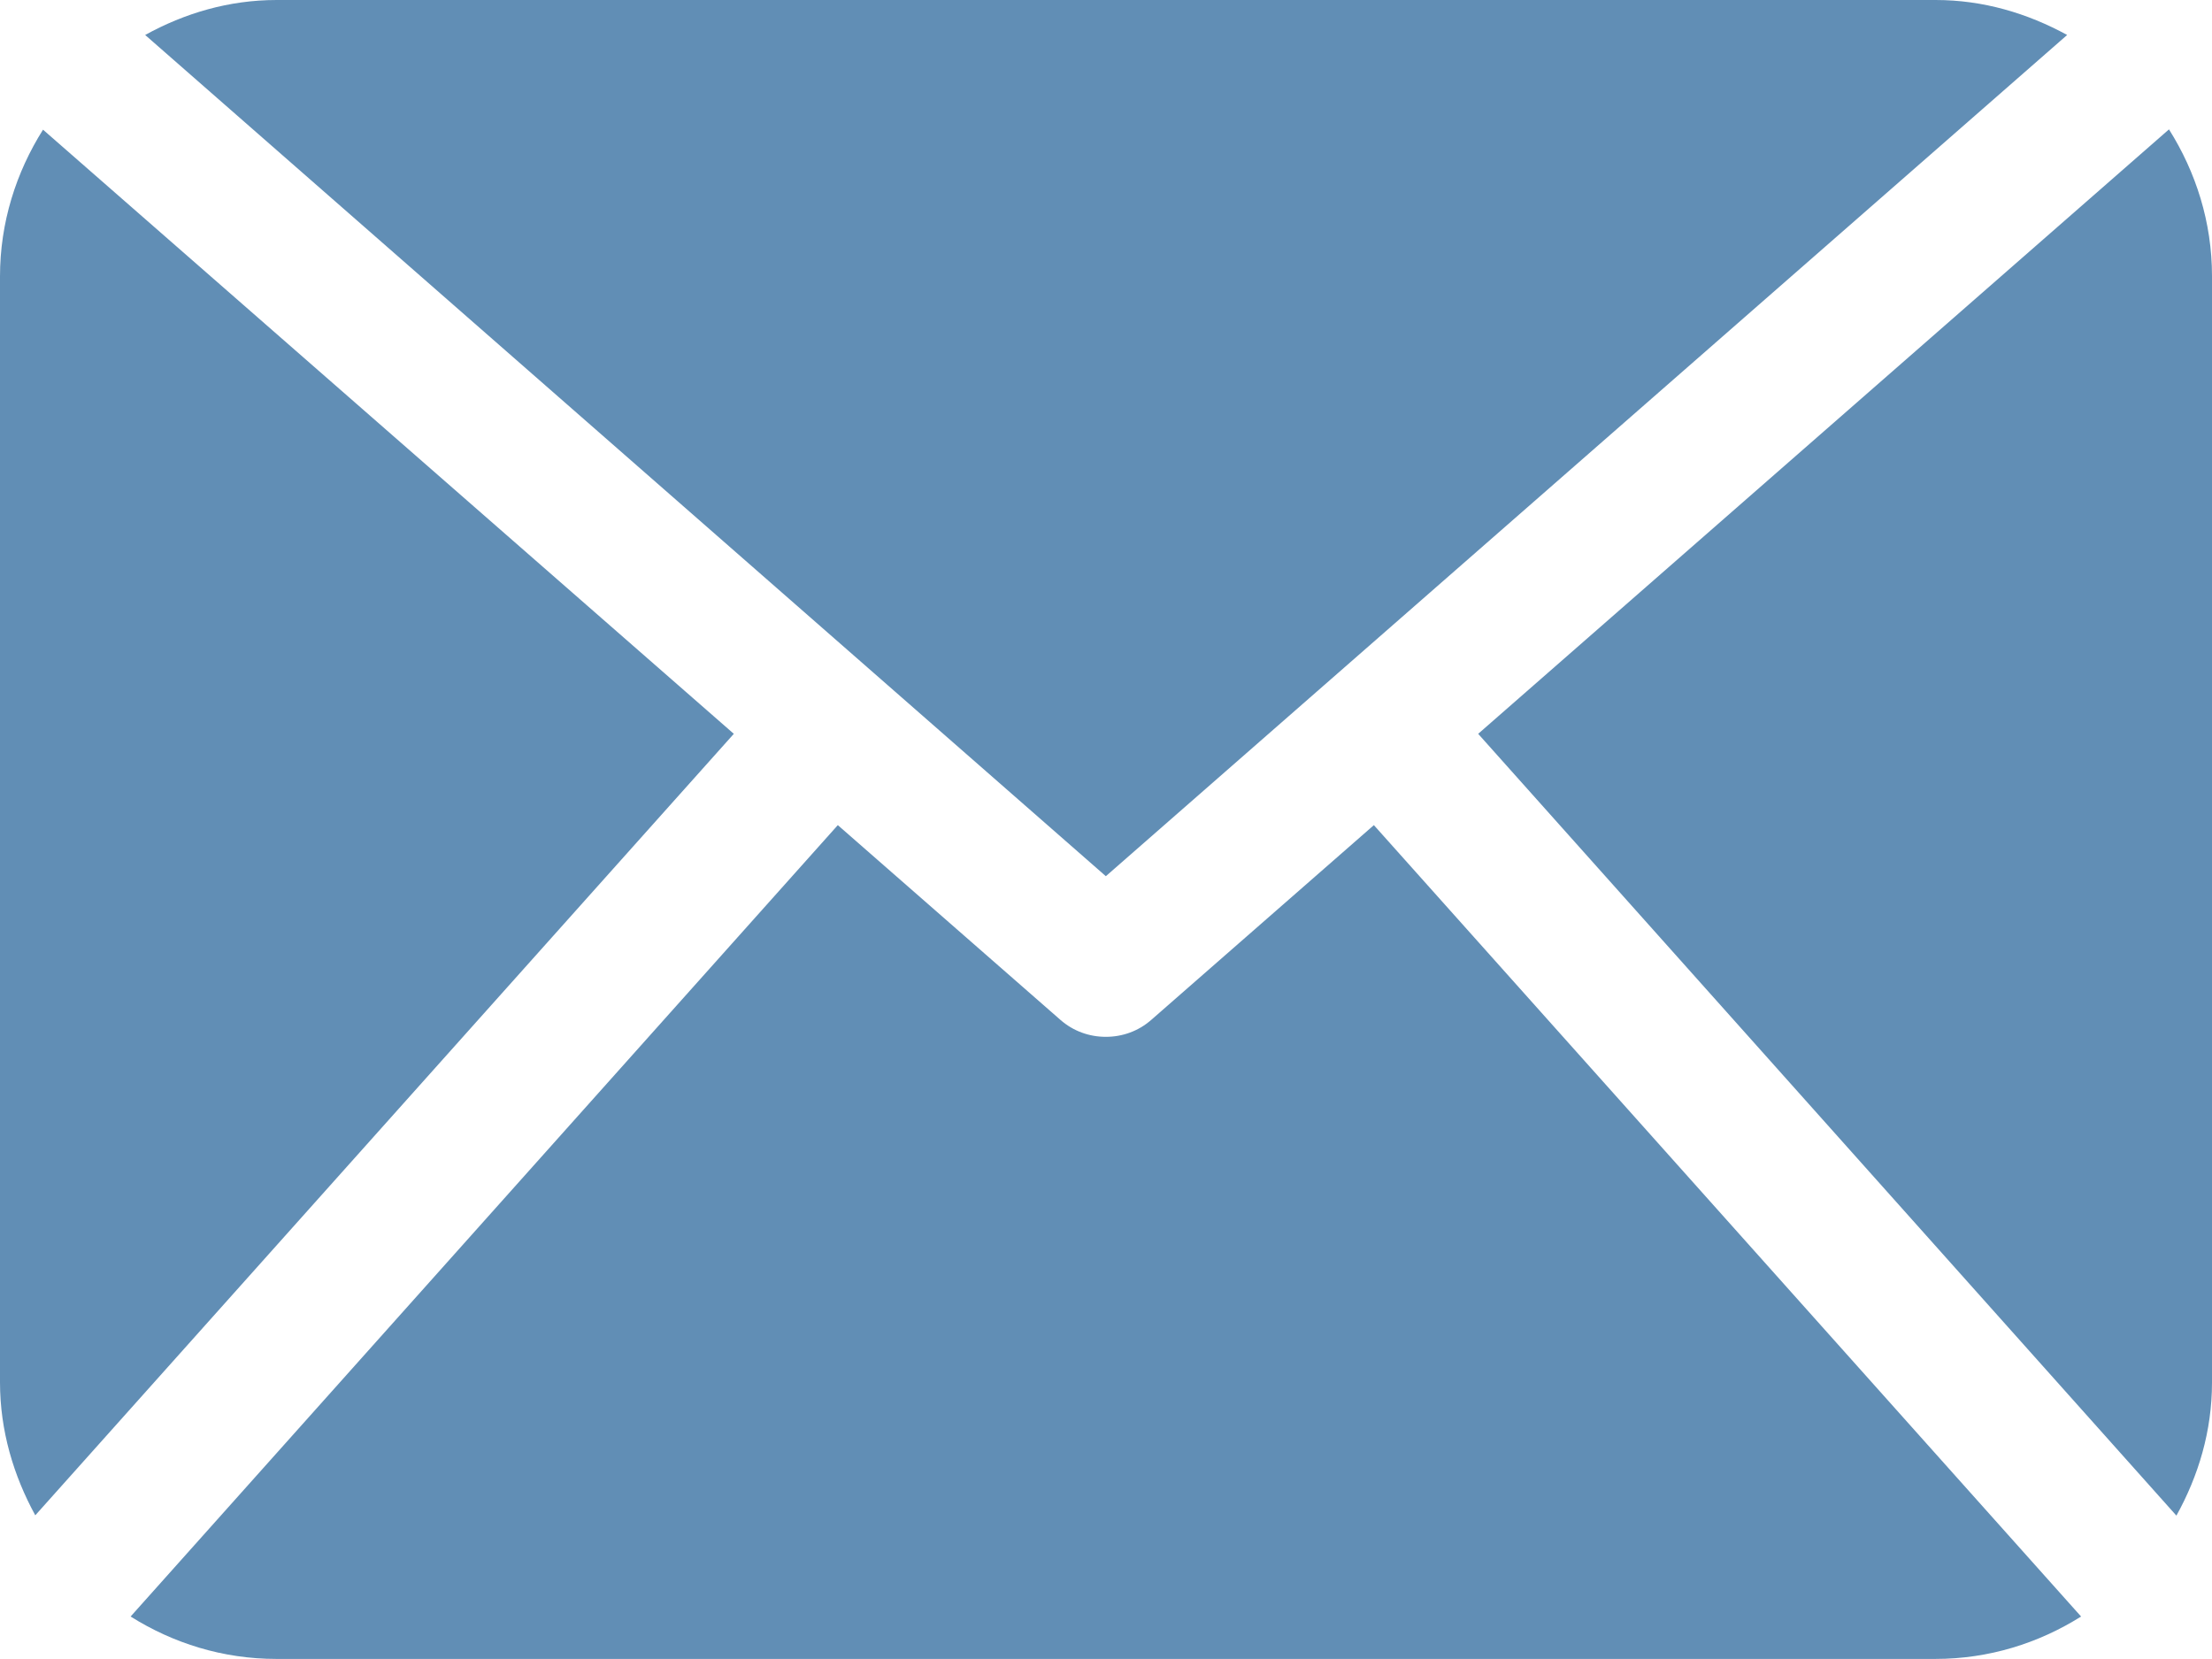 <?xml version="1.0" encoding="UTF-8" standalone="no"?>
<!-- Generator: Adobe Illustrator 16.0.4, SVG Export Plug-In . SVG Version: 6.00 Build 0)  -->

<svg
   xmlns:dc="http://purl.org/dc/elements/1.1/"
   xmlns:cc="http://creativecommons.org/ns#"
   xmlns:rdf="http://www.w3.org/1999/02/22-rdf-syntax-ns#"
   xmlns:svg="http://www.w3.org/2000/svg"
   xmlns="http://www.w3.org/2000/svg"
   xmlns:sodipodi="http://sodipodi.sourceforge.net/DTD/sodipodi-0.dtd"
   xmlns:inkscape="http://www.inkscape.org/namespaces/inkscape"
   version="1.1"
   id="Layer_1"
   x="0px"
   y="0px"
   width="71.47"
   height="53.6"
   viewBox="0 0 71.47 53.6"
   enable-background="new 0 0 118.25 152"
   xml:space="preserve"
   inkscape:version="0.48.4 r9939"
   sodipodi:docname="mail_icon.svg"><defs
   id="defs3153" /><sodipodi:namedview
   pagecolor="#ffffff"
   bordercolor="#666666"
   borderopacity="1"
   objecttolerance="10"
   gridtolerance="10"
   guidetolerance="10"
   inkscape:pageopacity="0"
   inkscape:pageshadow="2"
   inkscape:window-width="1280"
   inkscape:window-height="900"
   id="namedview3151"
   showgrid="false"
   fit-margin-top="0"
   fit-margin-left="0"
   fit-margin-right="0"
   fit-margin-bottom="0"
   inkscape:zoom="4.4577508"
   inkscape:cx="35.735"
   inkscape:cy="20.69"
   inkscape:window-x="-4"
   inkscape:window-y="-4"
   inkscape:window-maximized="1"
   inkscape:current-layer="Layer_1" />
<path
   d="m 71.47,44.67 c 0,1.57 -0.44,3.02 -1.15,4.3 L 47.76,23.71 70.08,4.18 c 0.87,1.38 1.39,3 1.39,4.74 V 44.67 z M 35.73,28.31 66.79,1.13 C 65.51,0.43 64.08,0 62.54,0 H 8.94 C 7.39,0 5.96,0.43 4.69,1.13 l 31.04,27.18 z m 8.66,-1.65 -7.19,6.29 c -0.42,0.37 -0.94,0.55 -1.47,0.55 -0.53,0 -1.05,-0.18 -1.47,-0.55 L 27.07,26.66 4.22,52.23 c 1.37,0.86 2.97,1.37 4.71,1.37 h 53.6 c 1.74,0 3.34,-0.51 4.71,-1.37 L 44.39,26.66 z M 1.39,4.19 C 0.52,5.57 0,7.19 0,8.93 v 35.73 c 0,1.57 0.44,3.02 1.14,4.3 L 23.71,23.71 1.39,4.19 z"
   id="path3149"
   inkscape:connector-curvature="0"
   style="fill:#618eb5" />
</svg>